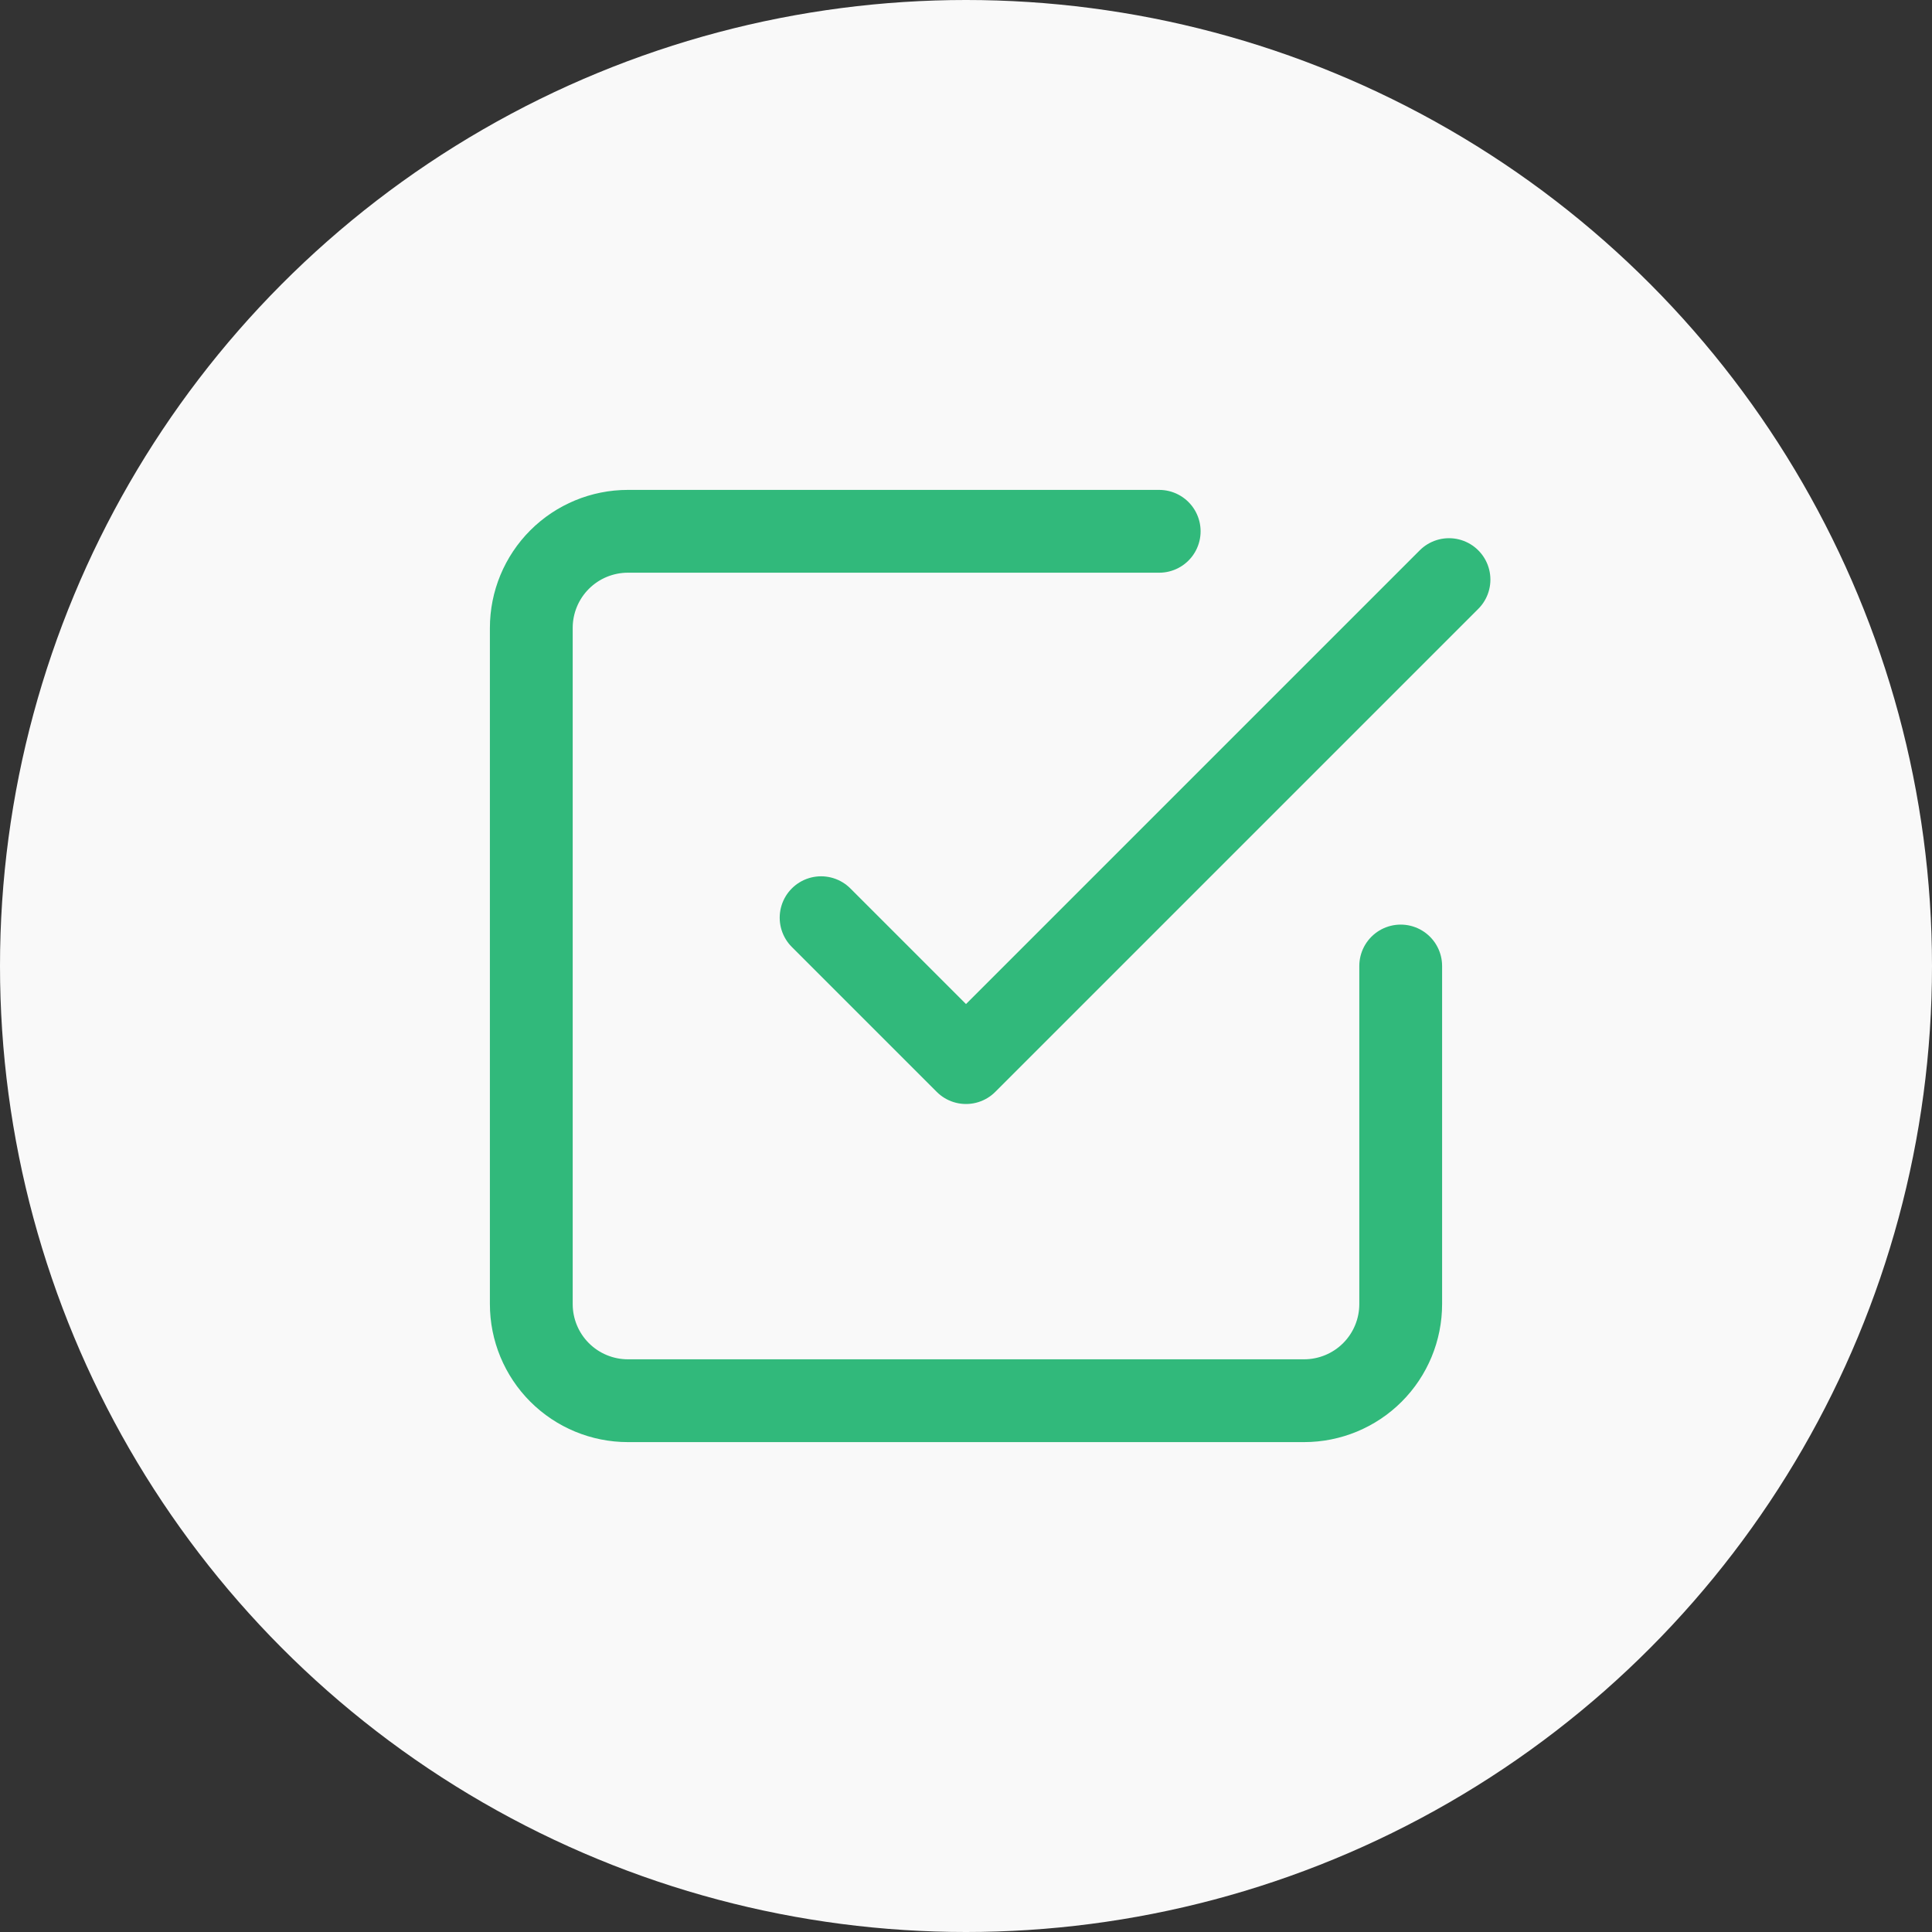 <svg width="140" height="140" viewBox="0 0 140 140" fill="none" xmlns="http://www.w3.org/2000/svg">
<rect x="0" y="0" width="140" height="140" fill="#333333" stroke="none"/>
<circle cx="70" cy="70" r="70" fill="#F9F9F9"/>
<path d="M59.5 66.5L70 77L105 42" stroke="#31B97B" stroke-width="6" stroke-linecap="round" stroke-linejoin="round"/>
<path d="M101.5 70V94.5C101.5 96.356 100.763 98.137 99.45 99.45C98.137 100.763 96.356 101.5 94.5 101.5H45.5C43.644 101.5 41.863 100.763 40.55 99.45C39.237 98.137 38.5 96.356 38.5 94.5V45.5C38.5 43.644 39.237 41.863 40.55 40.55C41.863 39.237 43.644 38.5 45.5 38.5H84" stroke="#31B97B" stroke-width="6" stroke-linecap="round" stroke-linejoin="round"/>
</svg>
